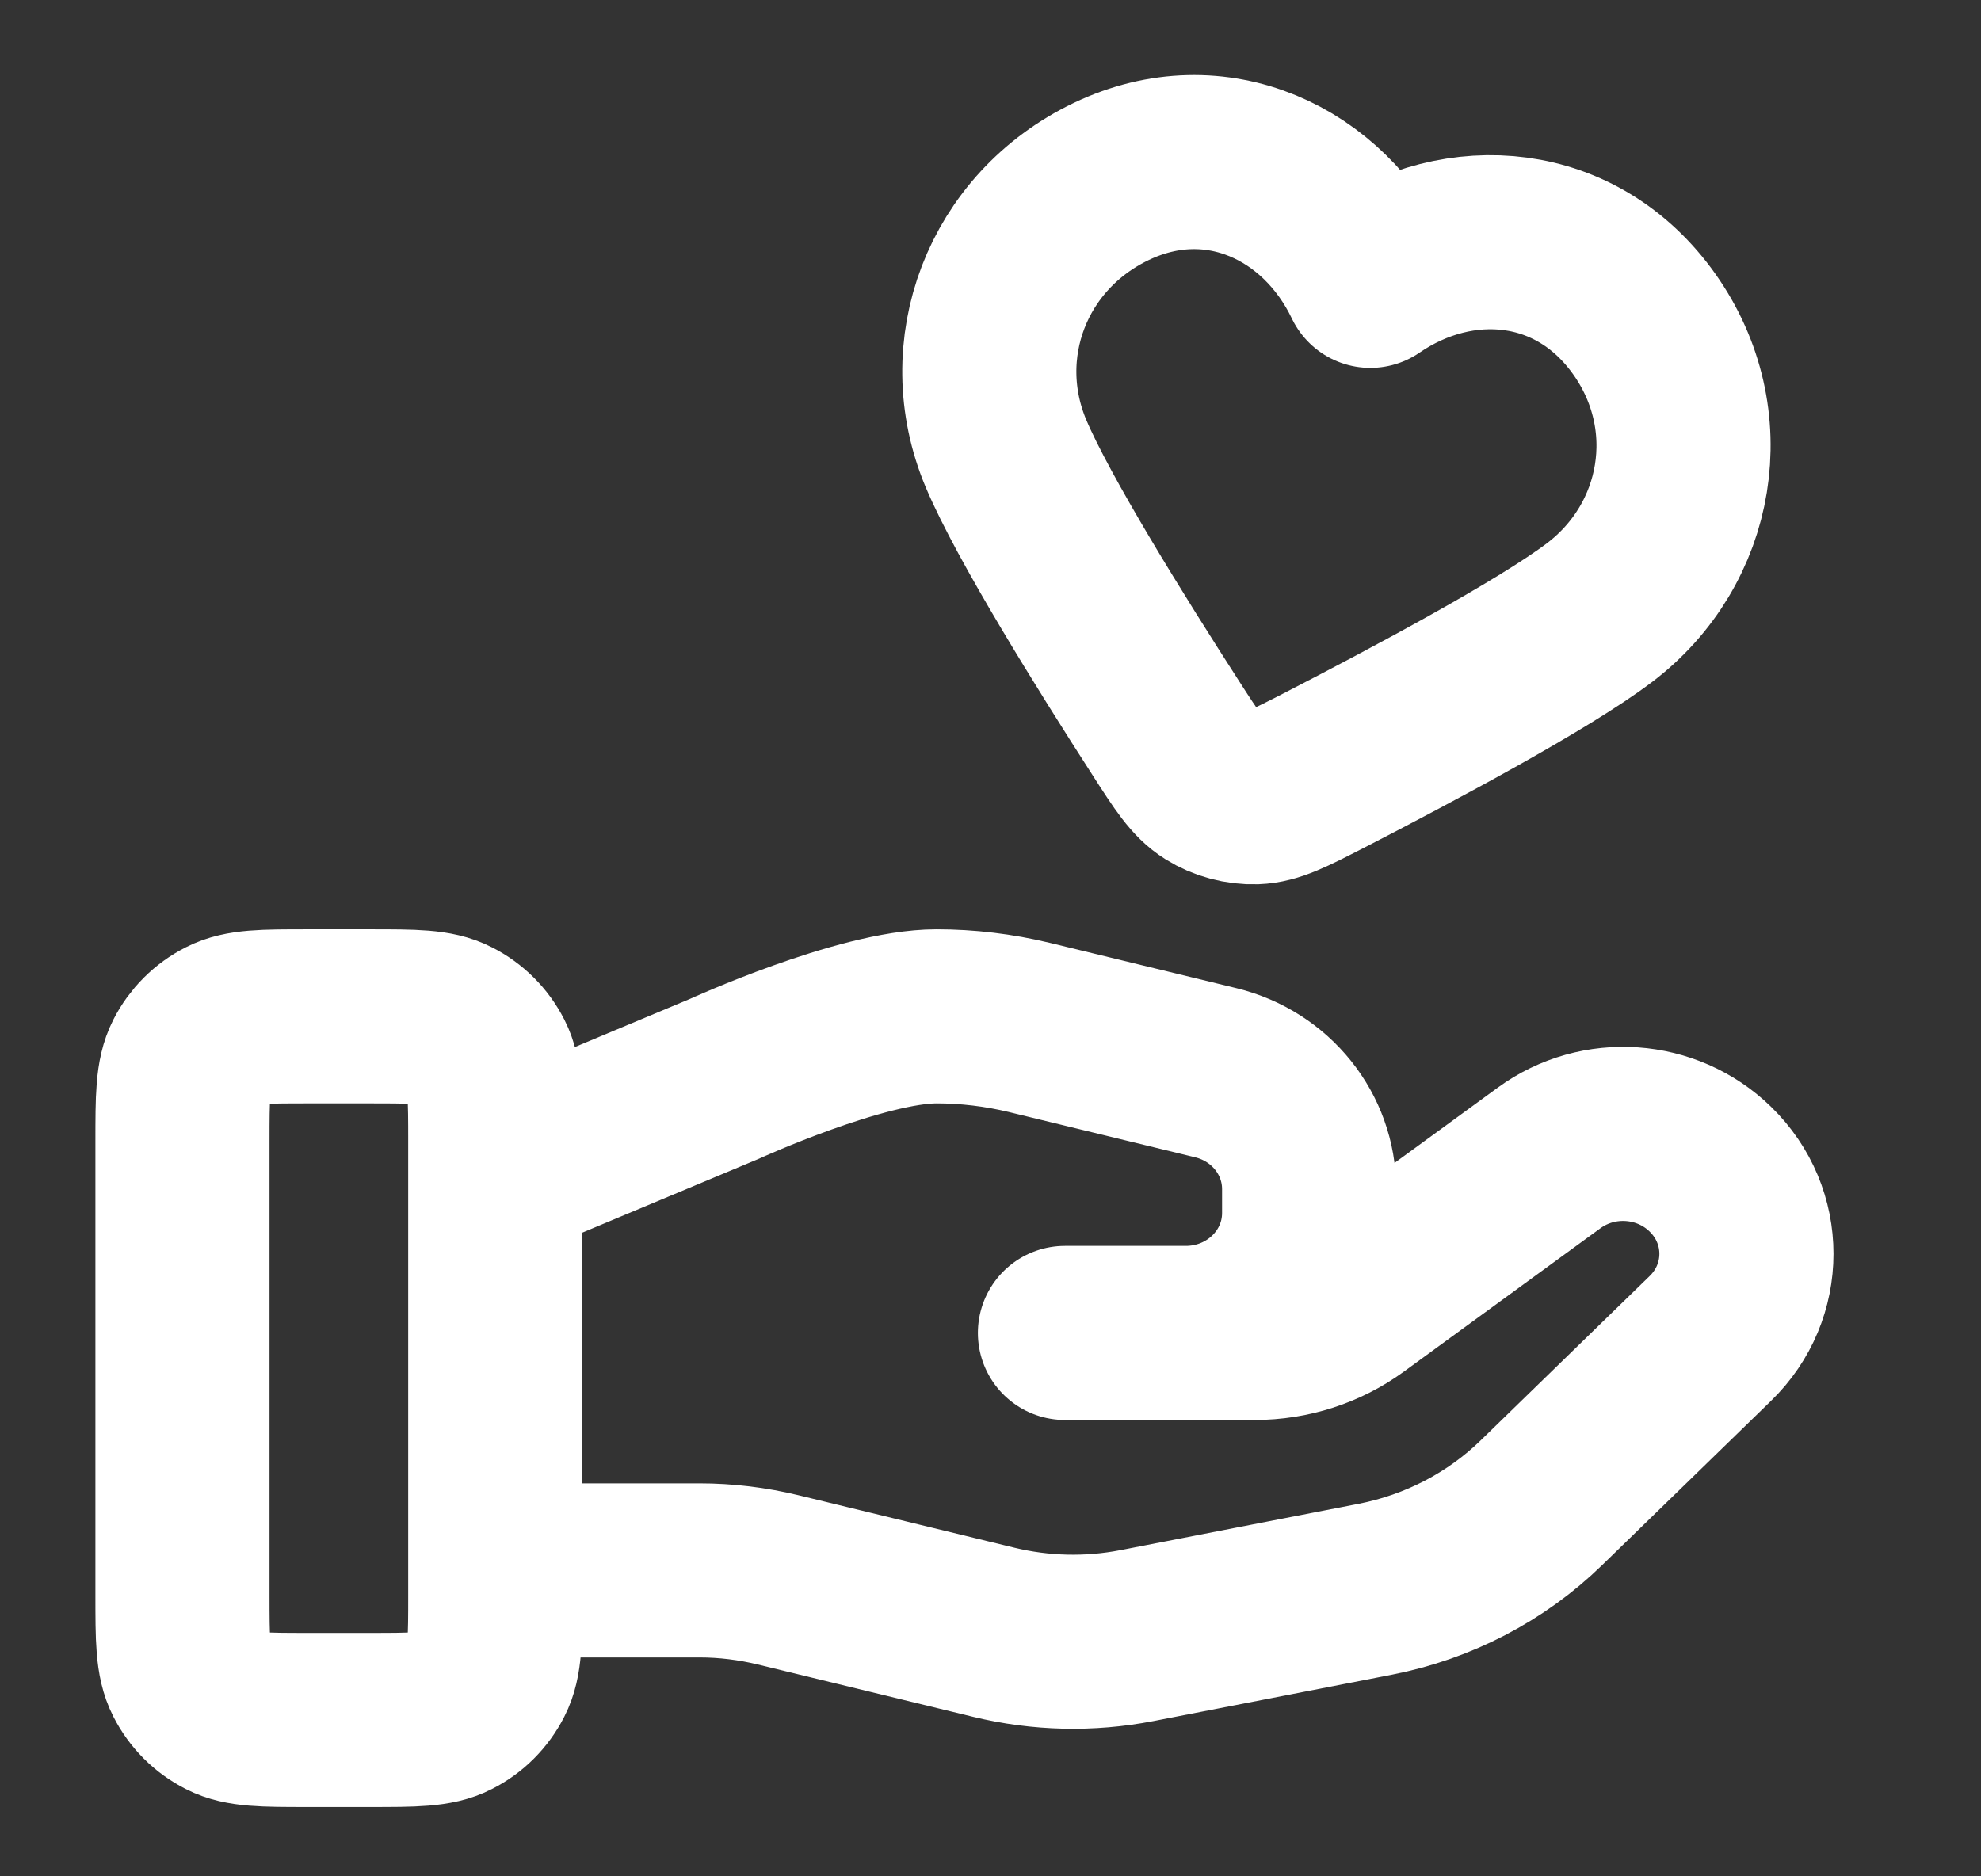 <svg width="19" height="18" viewBox="0 0 19 18" fill="none" xmlns="http://www.w3.org/2000/svg">
<rect x="0" y="0" width="19" height="18" fill="#333333" stroke="none"/>
<g id="Commitment" clip-path="url(#clip0_2442_1013)">
<path id="Icon" d="M4.75 15.065H6.708C6.963 15.065 7.217 15.096 7.464 15.156L9.533 15.659C9.982 15.768 10.449 15.779 10.903 15.691L13.19 15.246C13.794 15.128 14.35 14.839 14.785 14.415L16.403 12.841C16.866 12.392 16.866 11.664 16.403 11.215C15.987 10.81 15.329 10.764 14.858 11.108L12.972 12.484C12.702 12.681 12.373 12.787 12.035 12.787H10.214L11.373 12.787C12.027 12.787 12.556 12.272 12.556 11.637V11.407C12.556 10.879 12.187 10.419 11.661 10.291L9.871 9.856C9.58 9.786 9.282 9.75 8.982 9.75C8.259 9.75 6.949 10.349 6.949 10.349L4.75 11.269M1.75 10.95L1.75 15.3C1.75 15.72 1.75 15.93 1.832 16.09C1.904 16.232 2.018 16.346 2.16 16.418C2.32 16.5 2.53 16.5 2.95 16.5H3.55C3.97 16.5 4.18 16.5 4.34 16.418C4.482 16.346 4.596 16.232 4.668 16.09C4.75 15.93 4.75 15.72 4.75 15.3V10.95C4.75 10.53 4.75 10.32 4.668 10.159C4.596 10.018 4.482 9.904 4.34 9.832C4.18 9.75 3.97 9.75 3.55 9.75H2.95C2.53 9.75 2.32 9.75 2.16 9.832C2.018 9.904 1.904 10.018 1.832 10.159C1.75 10.32 1.75 10.53 1.75 10.95ZM13.143 2.694C12.696 1.757 11.664 1.261 10.66 1.74C9.657 2.219 9.229 3.355 9.649 4.352C9.909 4.968 10.653 6.165 11.184 6.989C11.38 7.294 11.478 7.446 11.621 7.535C11.743 7.612 11.897 7.653 12.042 7.648C12.21 7.642 12.371 7.559 12.693 7.394C13.565 6.945 14.808 6.281 15.341 5.877C16.203 5.224 16.417 4.023 15.771 3.11C15.125 2.197 13.999 2.107 13.143 2.694Z" stroke="white" stroke-width="1.67" stroke-linecap="round" stroke-linejoin="round"/>
</g>
<defs>
<clipPath id="clip0_2442_1013">
<rect width="18" height="18" fill="white" transform="translate(0.25)"/>
</clipPath>
</defs>
</svg>
